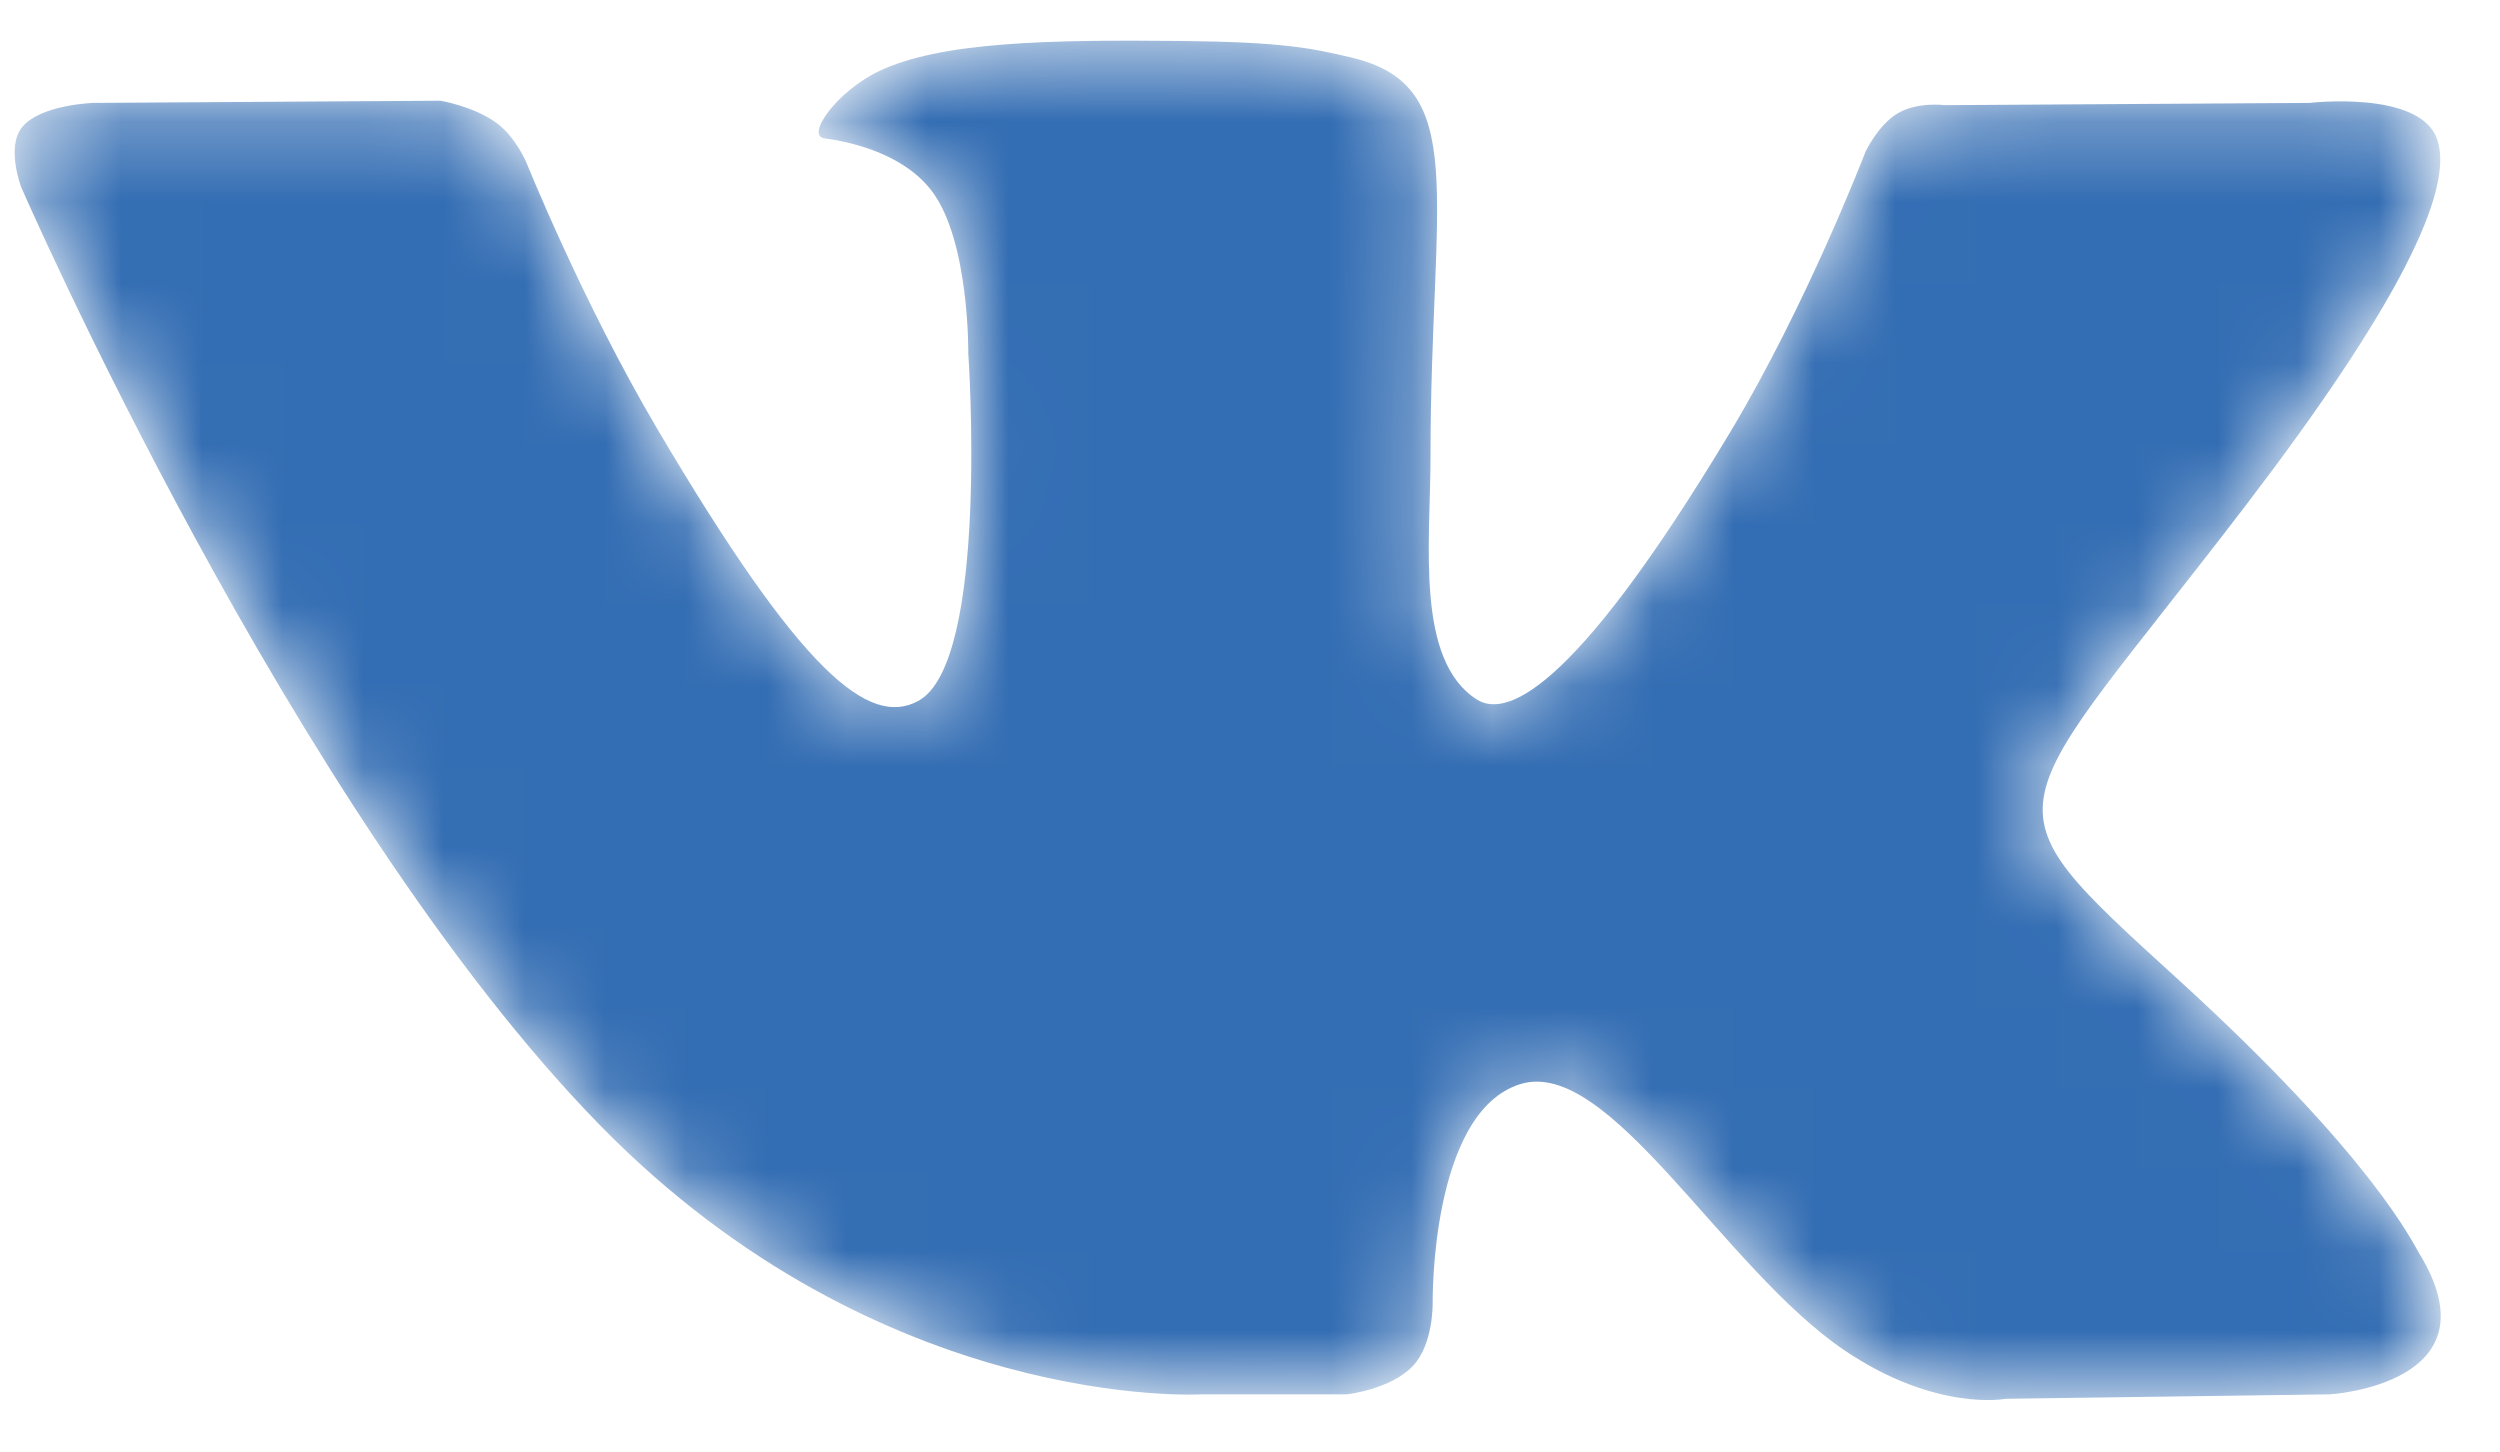 <svg width="31" height="18" viewBox="0 0 31 18" fill="none" xmlns="http://www.w3.org/2000/svg">
<mask id="mask0_1142_472" style="mask-type:alpha" maskUnits="userSpaceOnUse" x="0" y="0" width="31" height="18">
<path d="M16.699 17.29C16.699 17.29 17.242 17.231 17.52 16.938C17.774 16.669 17.765 16.162 17.765 16.162C17.765 16.162 17.732 13.793 18.851 13.443C19.955 13.099 21.372 15.734 22.876 16.747C24.012 17.513 24.874 17.345 24.874 17.345L28.892 17.29C28.892 17.29 30.993 17.163 29.997 15.54C29.915 15.407 29.416 14.339 27.01 12.146C24.49 9.849 24.828 10.221 27.862 6.248C29.71 3.829 30.449 2.352 30.218 1.72C29.999 1.116 28.639 1.276 28.639 1.276L24.116 1.304C24.116 1.304 23.78 1.259 23.532 1.405C23.289 1.548 23.132 1.882 23.132 1.882C23.132 1.882 22.416 3.753 21.462 5.346C19.447 8.705 18.642 8.882 18.313 8.674C17.546 8.187 17.738 6.72 17.738 5.678C17.738 2.422 18.241 1.065 16.759 0.714C16.268 0.597 15.906 0.521 14.648 0.508C13.034 0.492 11.668 0.513 10.894 0.885C10.379 1.132 9.982 1.684 10.225 1.716C10.523 1.755 11.2 1.895 11.559 2.375C12.023 2.995 12.007 4.385 12.007 4.385C12.007 4.385 12.273 8.218 11.384 8.693C10.775 9.02 9.939 8.353 8.143 5.306C7.223 3.745 6.529 2.019 6.529 2.019C6.529 2.019 6.395 1.697 6.155 1.523C5.865 1.314 5.46 1.249 5.46 1.249L1.162 1.276C1.162 1.276 0.516 1.294 0.28 1.57C0.069 1.814 0.263 2.321 0.263 2.321C0.263 2.321 3.628 10.054 7.439 13.952C10.934 17.525 14.901 17.29 14.901 17.29H16.699Z" fill="#5780AB"/>
</mask>
<g mask="url(#mask0_1142_472)">
<path d="M16.699 17.29C16.699 17.29 17.242 17.231 17.52 16.938C17.774 16.669 17.765 16.162 17.765 16.162C17.765 16.162 17.732 13.793 18.851 13.443C19.955 13.099 21.372 15.734 22.876 16.747C24.012 17.513 24.874 17.345 24.874 17.345L28.892 17.29C28.892 17.29 30.993 17.163 29.997 15.54C29.915 15.407 29.416 14.339 27.01 12.146C24.49 9.849 24.828 10.221 27.862 6.248C29.71 3.829 30.449 2.352 30.218 1.72C29.999 1.116 28.639 1.276 28.639 1.276L24.116 1.304C24.116 1.304 23.78 1.259 23.532 1.405C23.289 1.548 23.132 1.882 23.132 1.882C23.132 1.882 22.416 3.753 21.462 5.346C19.447 8.705 18.642 8.882 18.313 8.674C17.546 8.187 17.738 6.72 17.738 5.678C17.738 2.422 18.241 1.065 16.759 0.714C16.268 0.597 15.906 0.521 14.648 0.508C13.034 0.492 11.668 0.513 10.894 0.885C10.379 1.132 9.982 1.684 10.225 1.716C10.523 1.755 11.2 1.895 11.559 2.375C12.023 2.995 12.007 4.385 12.007 4.385C12.007 4.385 12.273 8.218 11.384 8.693C10.775 9.02 9.939 8.353 8.143 5.306C7.223 3.745 6.529 2.019 6.529 2.019C6.529 2.019 6.395 1.697 6.155 1.523C5.865 1.314 5.46 1.249 5.46 1.249L1.162 1.276C1.162 1.276 0.516 1.294 0.28 1.57C0.069 1.814 0.263 2.321 0.263 2.321C0.263 2.321 3.628 10.054 7.439 13.952C10.934 17.525 14.901 17.29 14.901 17.29H16.699Z" fill="#336DB3"/>
</g>
</svg>
